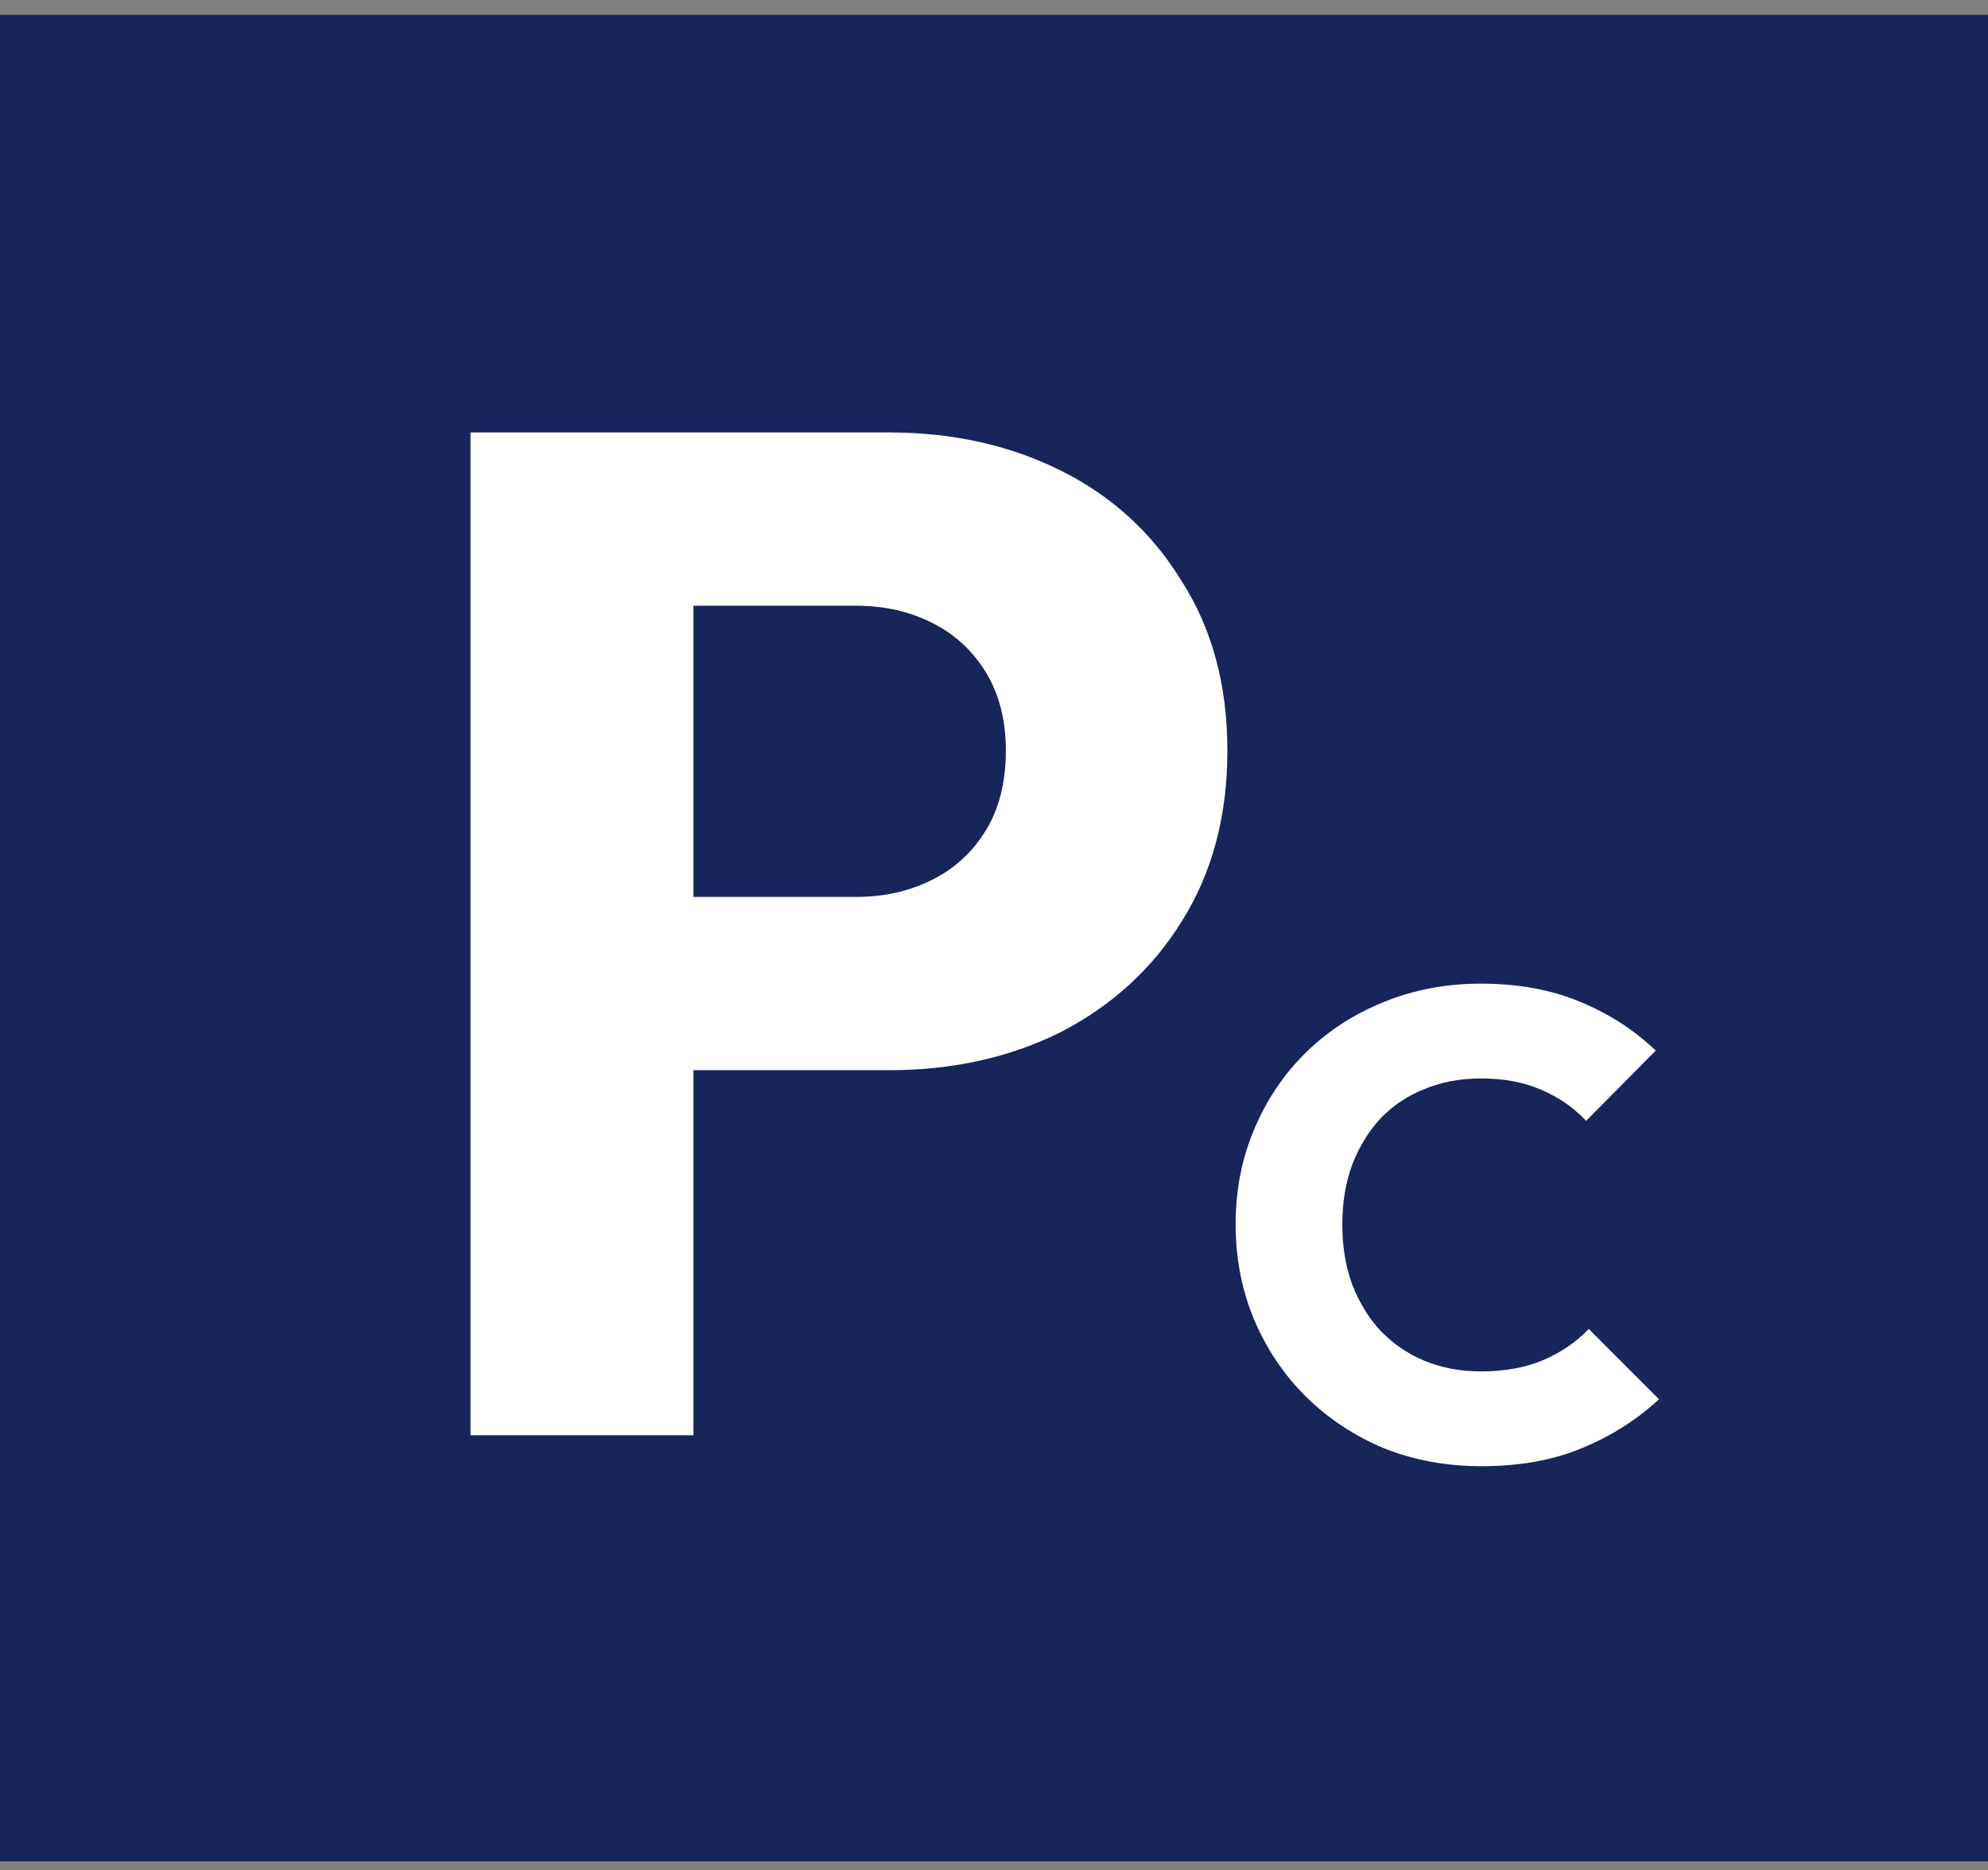 <svg width="84" height="79" viewBox="0 0 84 79" fill="none" xmlns="http://www.w3.org/2000/svg">
<rect x="0" y="0" width="84" height="79" fill="#808080" stroke="none"/>
<path d="M84 0.628H0V78.628H84V0.628Z" fill="#18255A"/>
<path d="M27.081 45.208V37.888H36.201C37.361 37.888 38.421 37.648 39.381 37.168C40.341 36.688 41.101 35.988 41.661 35.068C42.221 34.148 42.501 33.028 42.501 31.708C42.501 30.428 42.221 29.328 41.661 28.408C41.101 27.488 40.341 26.788 39.381 26.308C38.421 25.828 37.361 25.588 36.201 25.588H27.081V18.268H37.581C40.261 18.268 42.681 18.808 44.841 19.888C47.001 20.968 48.701 22.528 49.941 24.568C51.221 26.568 51.861 28.948 51.861 31.708C51.861 34.468 51.221 36.868 49.941 38.908C48.701 40.908 47.001 42.468 44.841 43.588C42.681 44.668 40.261 45.208 37.581 45.208H27.081ZM19.881 60.628V18.268H29.301V60.628H19.881Z" fill="white"/>
<path d="M62.596 61.936C61.122 61.936 59.75 61.684 58.48 61.18C57.23 60.657 56.129 59.929 55.176 58.996C54.243 58.063 53.515 56.98 52.992 55.748C52.47 54.497 52.209 53.153 52.209 51.716C52.209 50.279 52.47 48.944 52.992 47.712C53.515 46.461 54.243 45.379 55.176 44.464C56.11 43.549 57.202 42.84 58.453 42.336C59.722 41.813 61.094 41.552 62.569 41.552C64.136 41.552 65.527 41.804 66.74 42.308C67.972 42.812 69.046 43.503 69.96 44.38L67.02 47.348C66.498 46.788 65.863 46.349 65.117 46.032C64.388 45.715 63.539 45.556 62.569 45.556C61.71 45.556 60.916 45.705 60.188 46.004C59.479 46.284 58.863 46.695 58.34 47.236C57.837 47.777 57.435 48.431 57.136 49.196C56.856 49.961 56.717 50.801 56.717 51.716C56.717 52.649 56.856 53.499 57.136 54.264C57.435 55.029 57.837 55.683 58.34 56.224C58.863 56.765 59.479 57.185 60.188 57.484C60.916 57.783 61.71 57.932 62.569 57.932C63.577 57.932 64.454 57.773 65.201 57.456C65.947 57.139 66.591 56.7 67.132 56.14L70.1 59.108C69.148 59.985 68.056 60.676 66.825 61.18C65.611 61.684 64.202 61.936 62.596 61.936Z" fill="white"/>
</svg>
